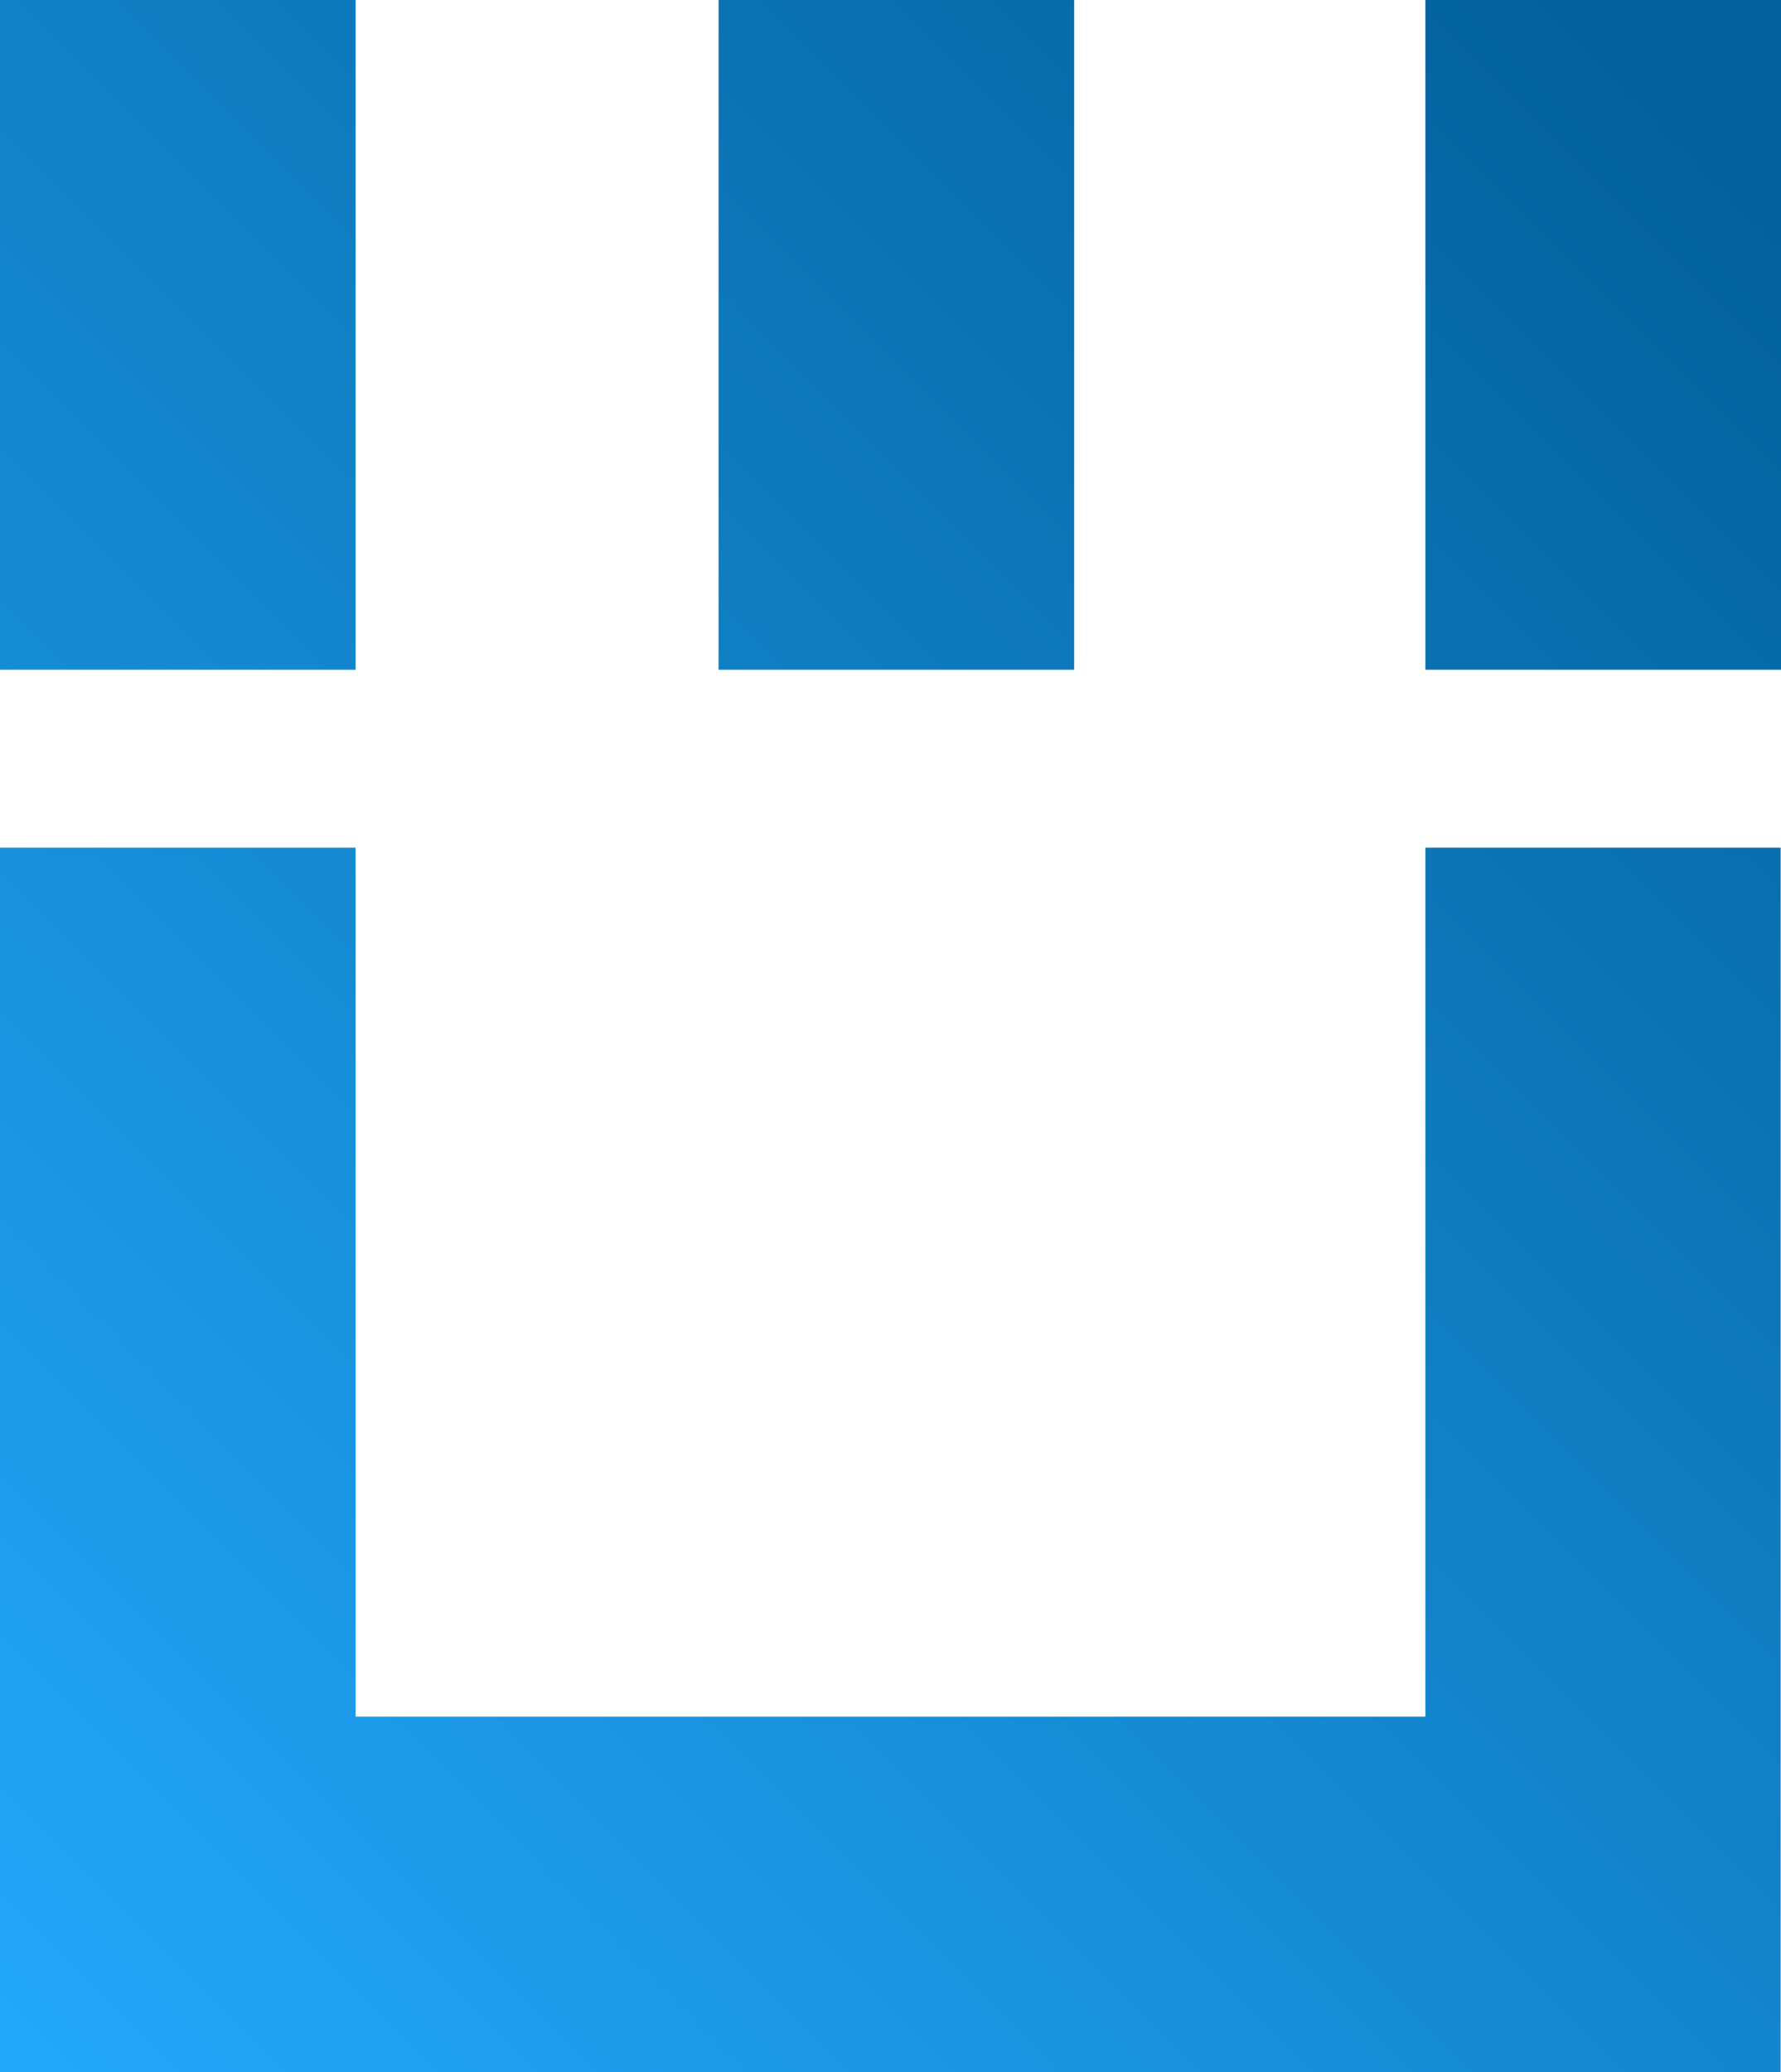 <?xml version="1.0" encoding="UTF-8"?> <svg xmlns="http://www.w3.org/2000/svg" xmlns:xlink="http://www.w3.org/1999/xlink" id="Capa_2" viewBox="0 0 485.8 564.9"><defs><style>.cls-1{fill:url(#Degradado_sin_nombre_2);}</style><linearGradient id="Degradado_sin_nombre_2" x1="-19.8" y1="20.61" x2="505.55" y2="545.96" gradientTransform="translate(0 565.71) scale(1 -1)" gradientUnits="userSpaceOnUse"><stop offset="0" stop-color="#23a8fb"></stop><stop offset=".95" stop-color="#03619c"></stop></linearGradient></defs><g id="Capa_1-2"><path class="cls-1" d="m388.8,231.1v236.9H97v-236.9H0v333.8h485.7V231.1h-96.9Zm97-48.5V0h-97v182.6h97Zm-192.8,0V0h-97v182.6h97Zm-196,0V0H0v182.6h97Z"></path></g></svg> 